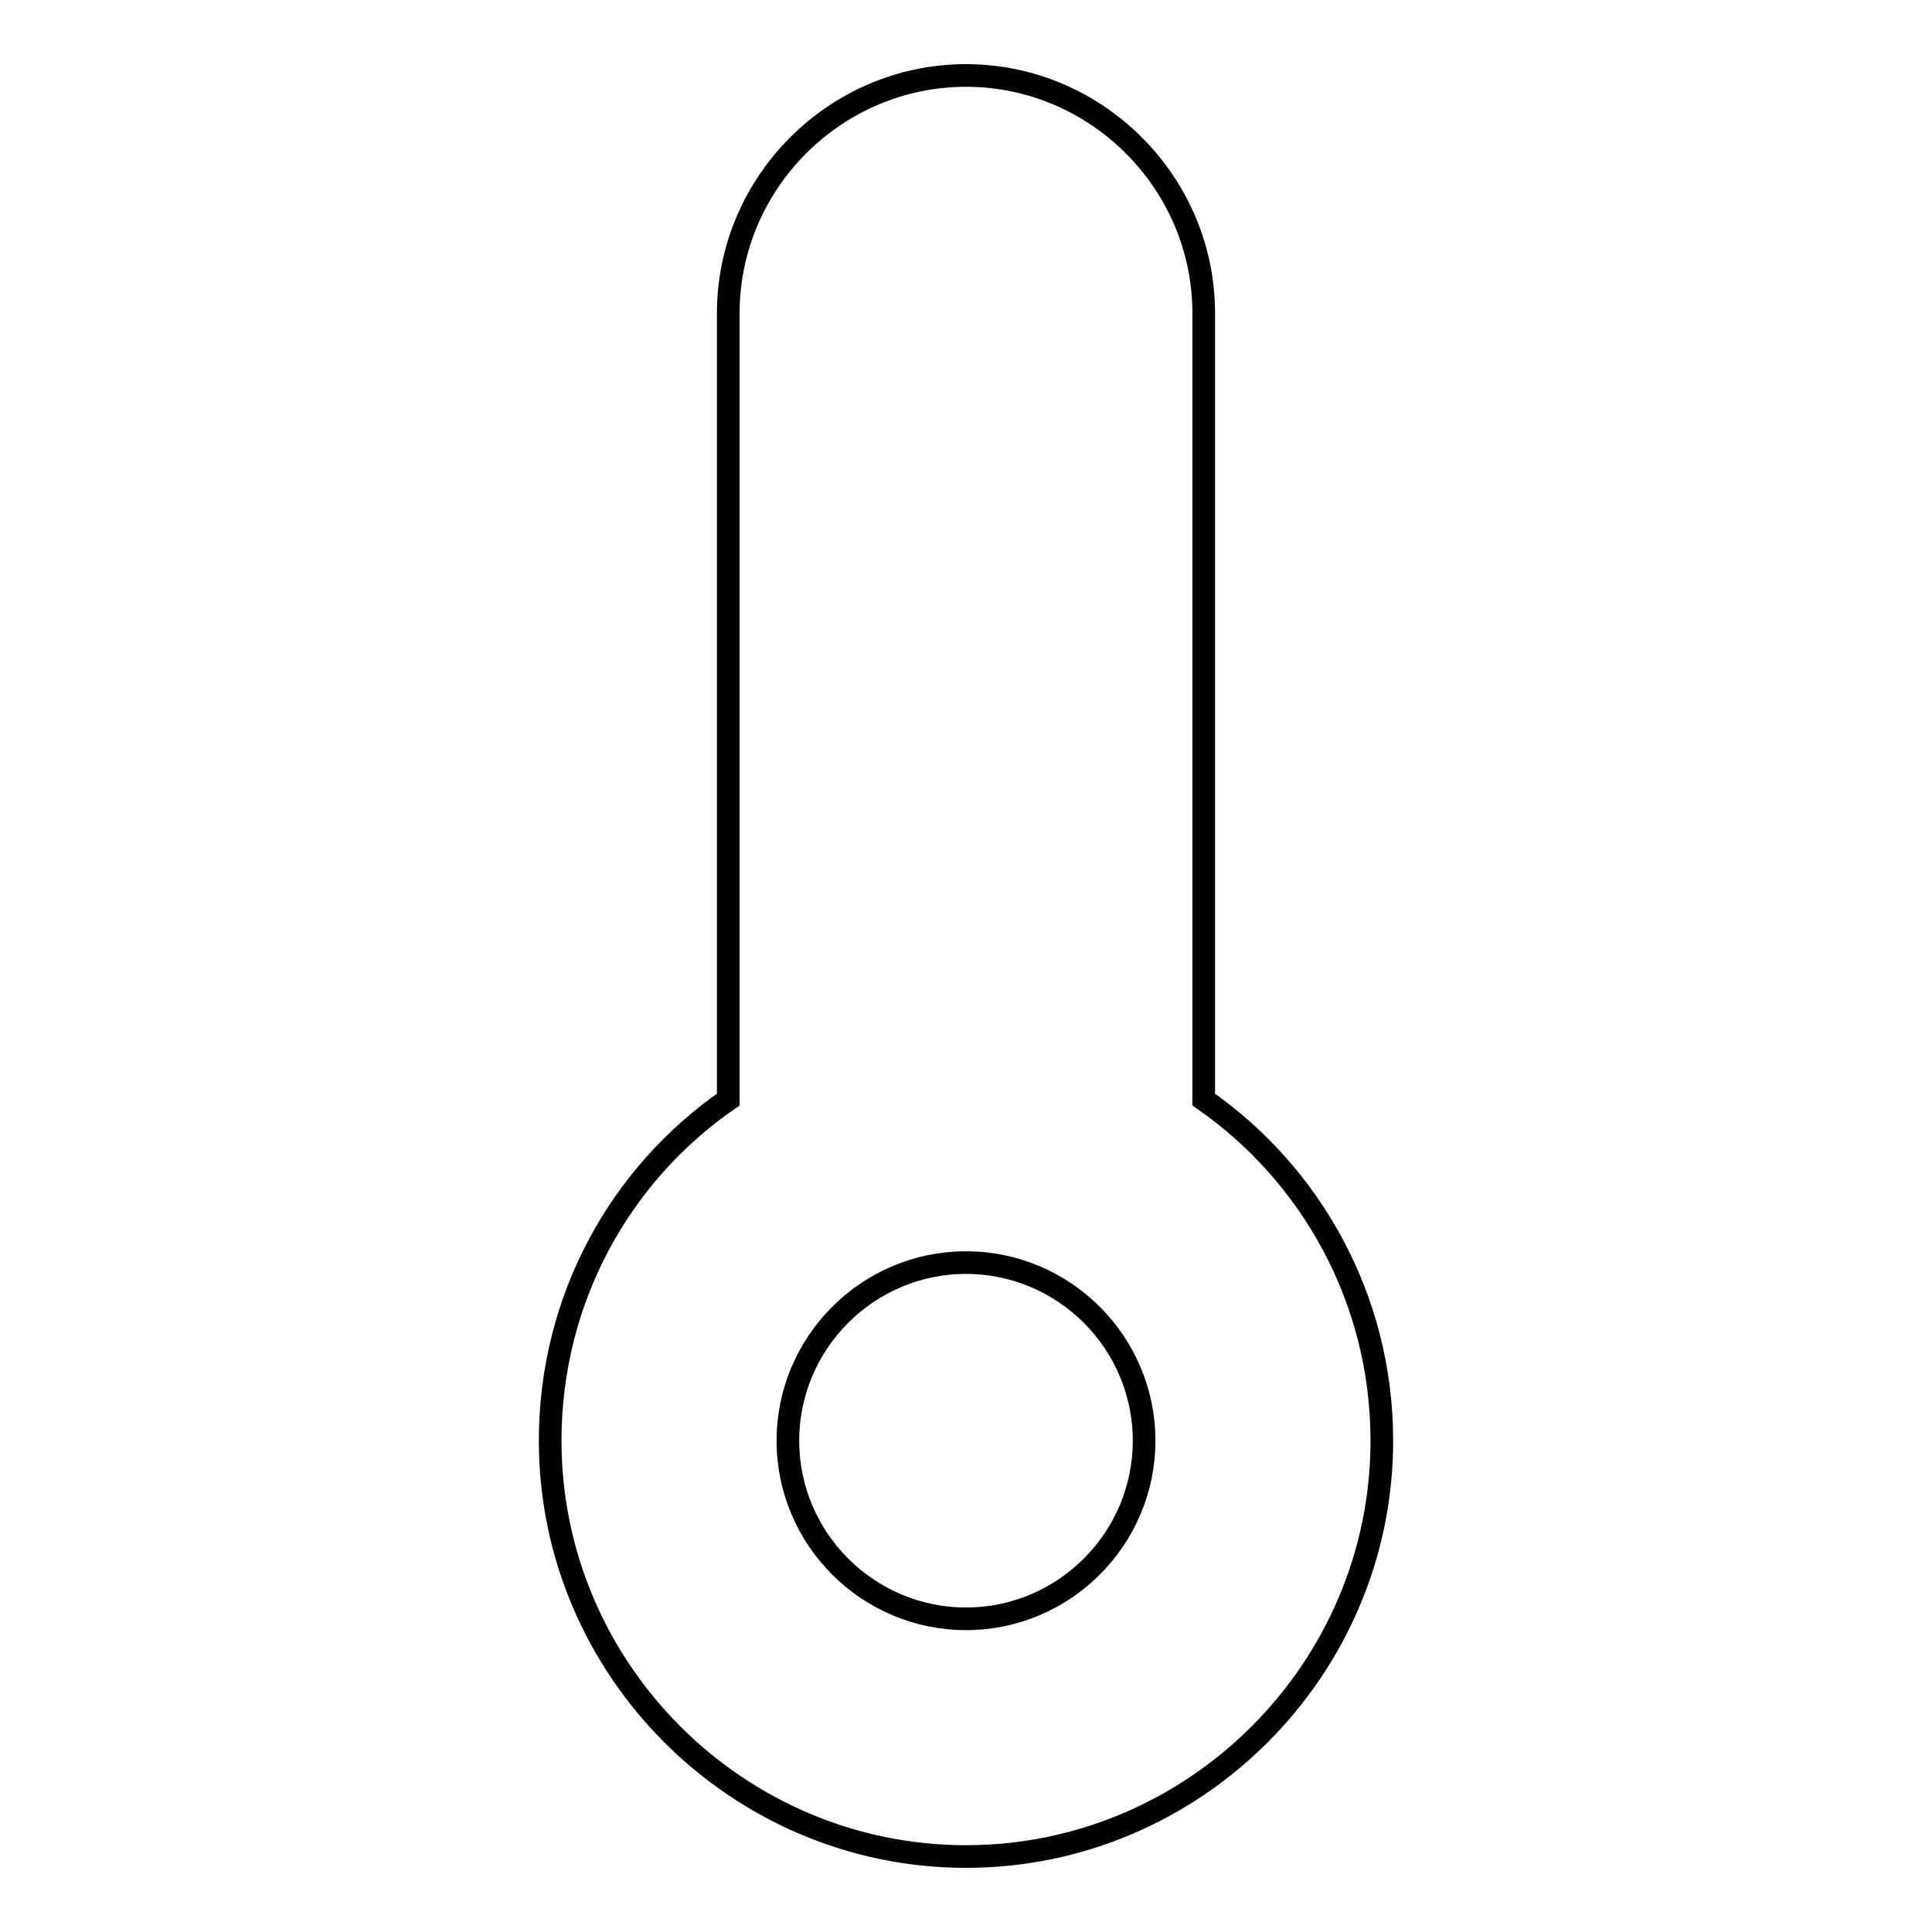 <?xml version="1.0" encoding="utf-8"?>
<!-- Svg Vector Icons : http://www.onlinewebfonts.com/icon -->
<!DOCTYPE svg PUBLIC "-//W3C//DTD SVG 1.1//EN" "http://www.w3.org/Graphics/SVG/1.1/DTD/svg11.dtd">
<svg version="1.1" xmlns="http://www.w3.org/2000/svg" xmlns:xlink="http://www.w3.org/1999/xlink" x="0px" y="0px" viewBox="0 0 256 256" enable-background="new 0 0 256 256" xml:space="preserve">
<g><g><path stroke-width="3" fill-opacity="0" stroke="#000000"  d="M159.5,145.7V41.5c0-17.3-14.2-31.5-31.5-31.5c-17.3,0-31.5,14.2-31.5,31.5v104.2c-14.2,9.8-23.6,26.3-23.6,45.2c0,30.3,24.8,55.1,55.1,55.1s55.1-24.8,55.1-55.1C183.1,172,173.6,155.5,159.5,145.7z M128,214.5c-13,0-23.6-10.6-23.6-23.6c0-13,10.6-23.6,23.6-23.6s23.6,10.6,23.6,23.6C151.6,203.9,141,214.5,128,214.5z"/></g></g>
</svg>